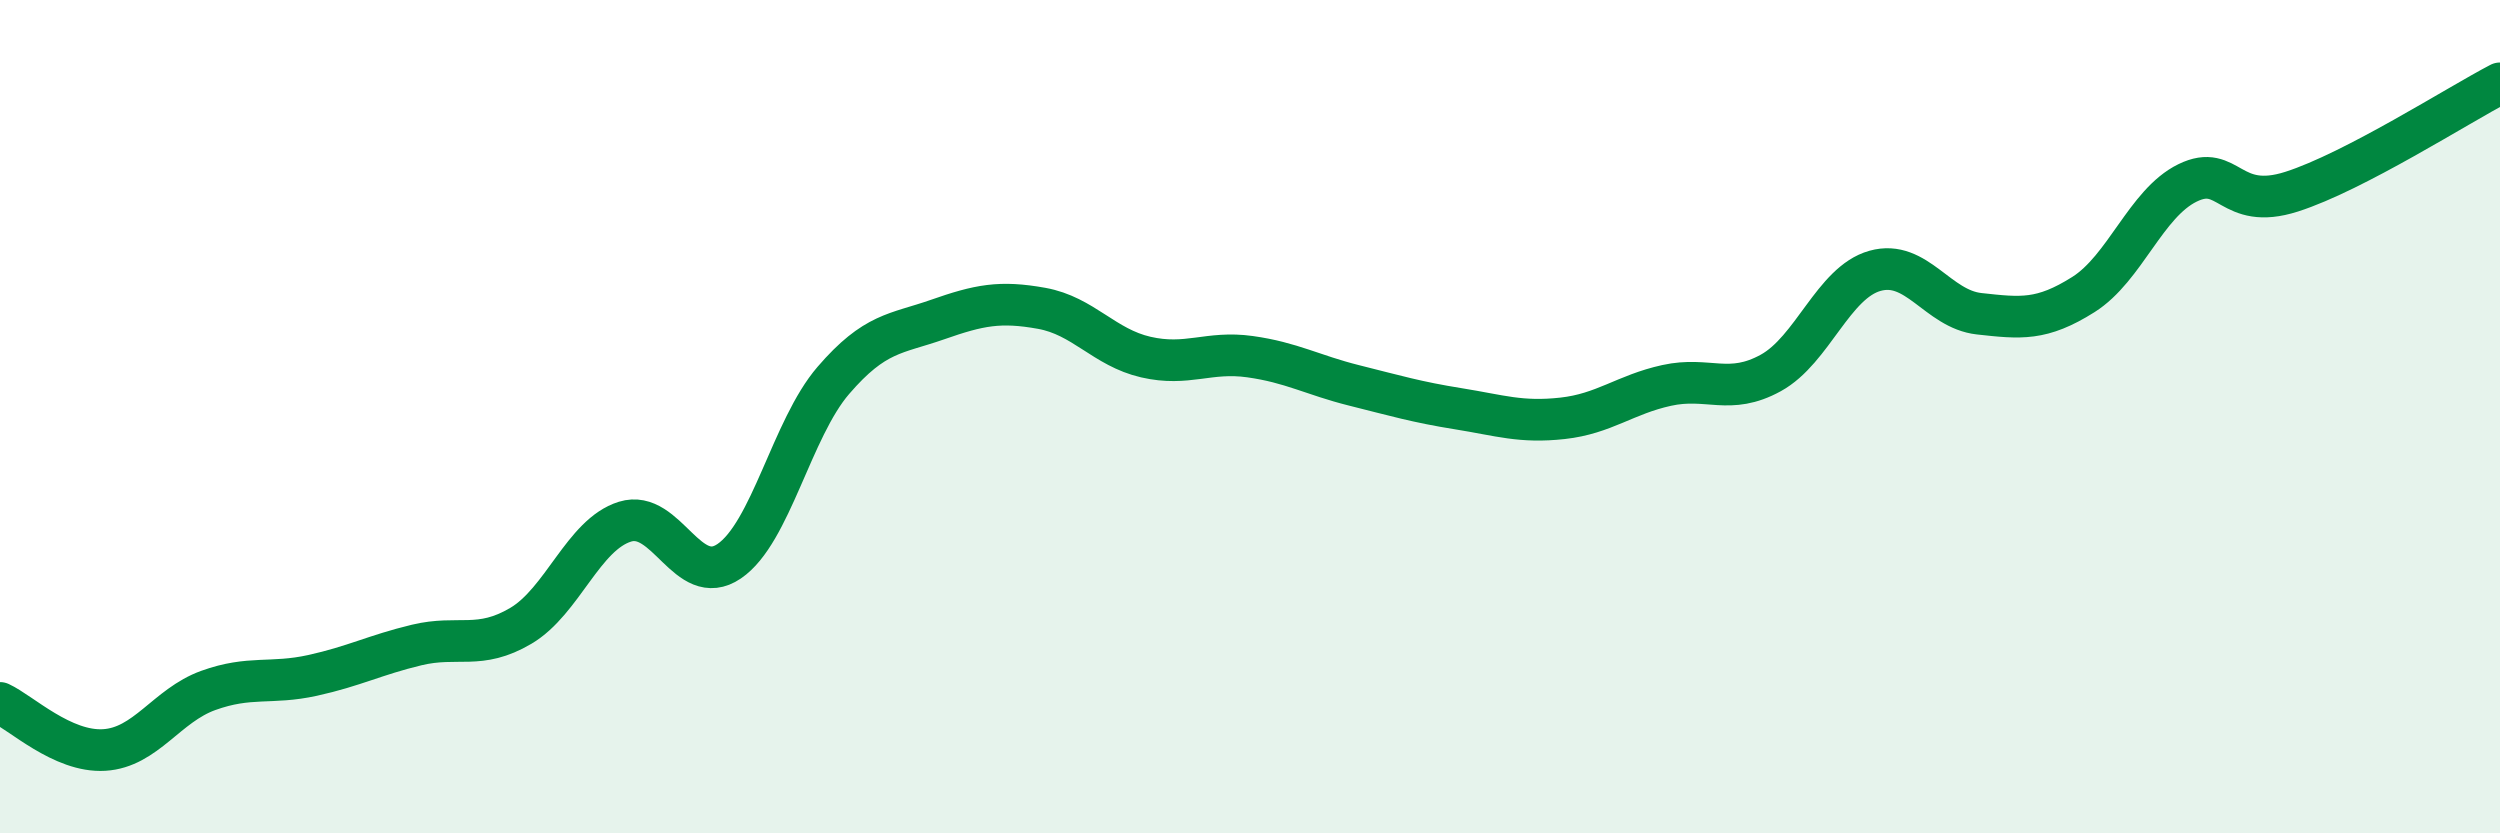 
    <svg width="60" height="20" viewBox="0 0 60 20" xmlns="http://www.w3.org/2000/svg">
      <path
        d="M 0,16.87 C 0.5,17.1 1.5,18.06 2.5,18 C 3.5,17.94 4,16.93 5,16.57 C 6,16.21 6.5,16.43 7.5,16.21 C 8.5,15.99 9,15.72 10,15.48 C 11,15.24 11.5,15.61 12.5,15.02 C 13.5,14.43 14,12.83 15,12.52 C 16,12.21 16.5,14.15 17.5,13.47 C 18.5,12.79 19,10.29 20,9.13 C 21,7.97 21.5,8.02 22.5,7.67 C 23.5,7.32 24,7.22 25,7.4 C 26,7.58 26.5,8.34 27.5,8.57 C 28.5,8.8 29,8.42 30,8.56 C 31,8.7 31.5,9 32.5,9.25 C 33.5,9.5 34,9.65 35,9.81 C 36,9.97 36.5,10.15 37.5,10.04 C 38.5,9.93 39,9.47 40,9.25 C 41,9.03 41.5,9.5 42.5,8.95 C 43.5,8.4 44,6.78 45,6.5 C 46,6.22 46.5,7.42 47.5,7.53 C 48.5,7.64 49,7.7 50,7.07 C 51,6.44 51.5,4.88 52.5,4.39 C 53.5,3.9 53.5,5.08 55,4.6 C 56.5,4.12 59,2.52 60,2L60 20L0 20Z"
        fill="#008740"
        opacity="0.1"
        stroke-linecap="round"
        stroke-linejoin="round"
      />
      <path
        d="M 0,16.87 C 0.5,17.1 1.5,18.06 2.5,18 C 3.5,17.94 4,16.93 5,16.57 C 6,16.21 6.5,16.43 7.5,16.21 C 8.5,15.99 9,15.72 10,15.48 C 11,15.24 11.5,15.61 12.5,15.02 C 13.5,14.43 14,12.83 15,12.52 C 16,12.21 16.5,14.15 17.5,13.47 C 18.5,12.79 19,10.29 20,9.13 C 21,7.97 21.5,8.02 22.5,7.67 C 23.5,7.32 24,7.22 25,7.4 C 26,7.58 26.5,8.34 27.5,8.57 C 28.5,8.8 29,8.42 30,8.56 C 31,8.7 31.5,9 32.5,9.25 C 33.5,9.5 34,9.65 35,9.81 C 36,9.97 36.5,10.15 37.5,10.04 C 38.5,9.93 39,9.47 40,9.25 C 41,9.03 41.5,9.5 42.5,8.95 C 43.5,8.4 44,6.78 45,6.5 C 46,6.22 46.5,7.42 47.5,7.53 C 48.5,7.64 49,7.7 50,7.07 C 51,6.44 51.5,4.88 52.5,4.39 C 53.5,3.9 53.5,5.08 55,4.6 C 56.5,4.12 59,2.52 60,2"
        stroke="#008740"
        stroke-width="1"
        fill="none"
        stroke-linecap="round"
        stroke-linejoin="round"
      />
    </svg>
  